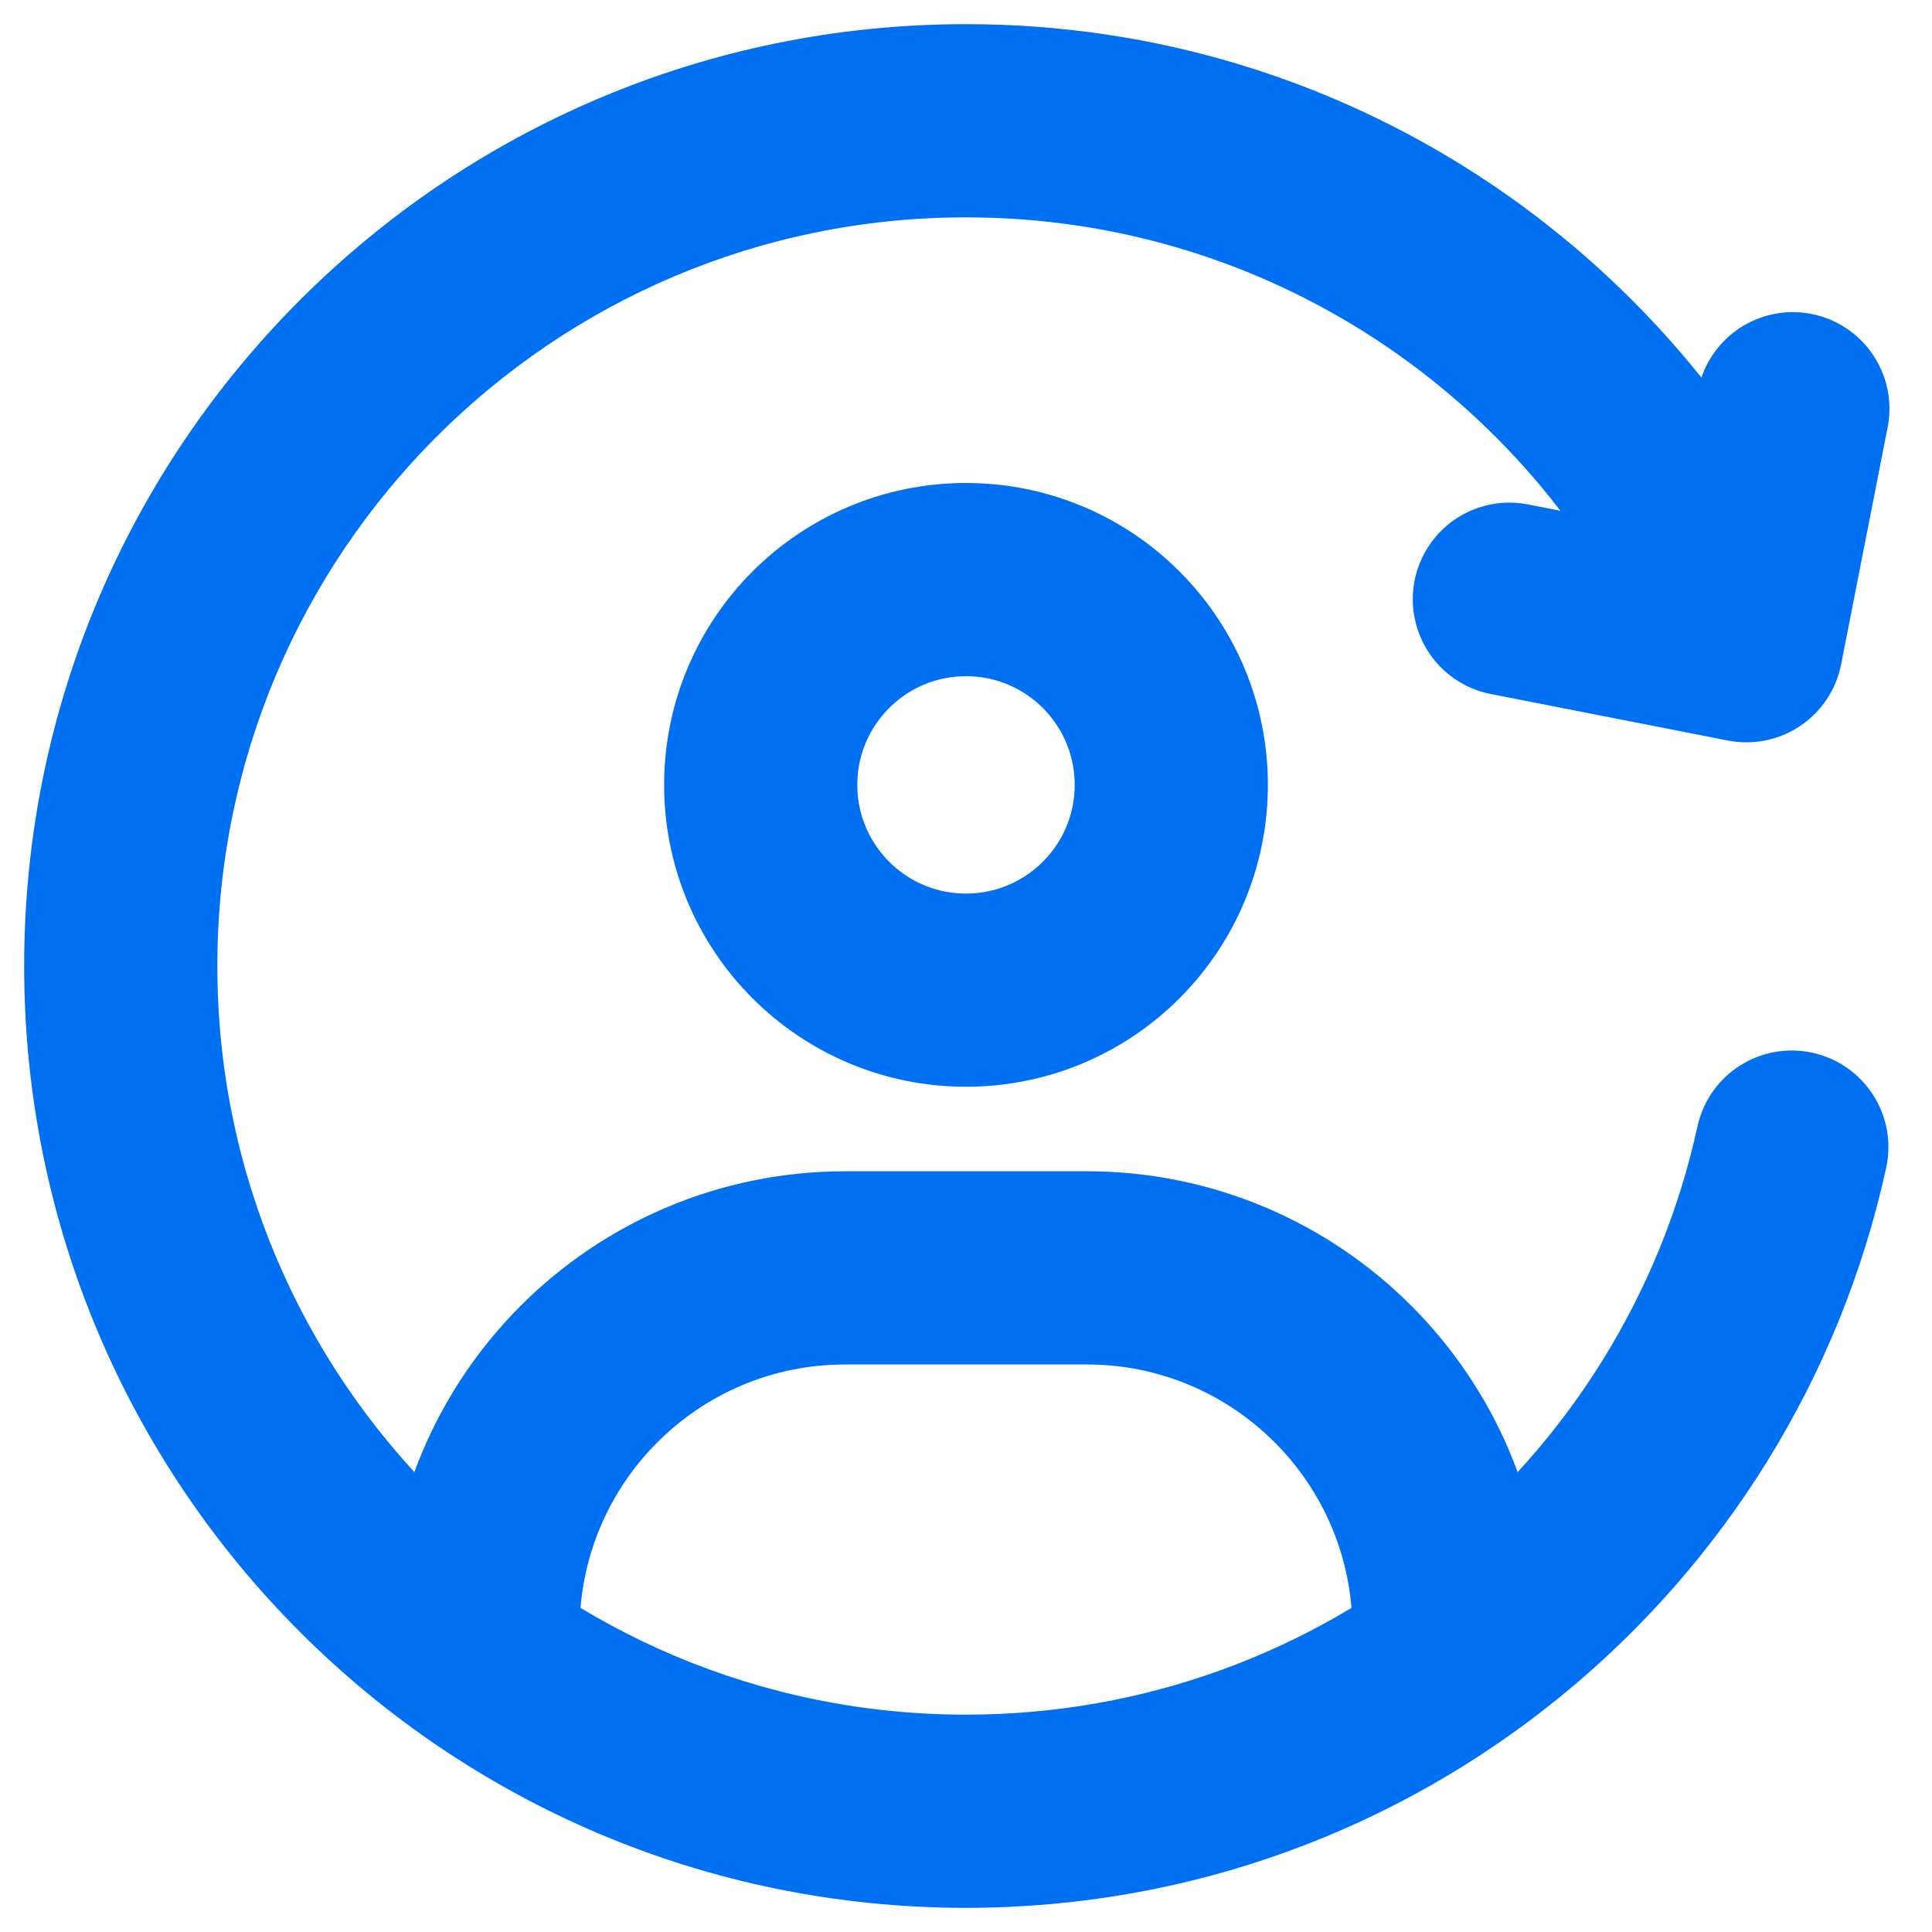 <svg xmlns="http://www.w3.org/2000/svg" width="32" height="32" viewBox="0 0 32 32" fill="none"><g clip-path="url(#clip0_1703_1070)"><path d="M24 27.5V27C24 23.686 21.314 21 18 21H14C10.686 21 8 23.686 8 27V27.5" stroke="#0070F2" stroke-width="3.2"></path><path d="M31.241 19.341C31.43 18.478 30.882 17.625 30.019 17.437C29.156 17.248 28.303 17.795 28.115 18.659L31.241 19.341ZM16 28.4C9.152 28.4 3.6 22.848 3.6 16H0.4C0.4 24.616 7.384 31.6 16 31.6V28.4ZM3.6 16C3.6 9.152 9.152 3.6 16 3.6V0.4C7.384 0.4 0.4 7.384 0.4 16H3.6ZM16 3.6C21.005 3.6 25.321 6.566 27.28 10.842L30.189 9.51C27.729 4.137 22.302 0.4 16 0.4V3.6ZM28.115 18.659C26.898 24.23 21.934 28.4 16 28.4V31.6C23.47 31.6 29.711 26.351 31.241 19.341L28.115 18.659Z" fill="#0070F2"></path><path d="M29.695 6.77L28.925 10.695L25 9.925" stroke="#0070F2" stroke-width="3.2" stroke-linecap="round" stroke-linejoin="round"></path><circle cx="16" cy="13" r="3.4" stroke="#0070F2" stroke-width="3.2"></circle></g><defs><clipPath id="clip0_1703_1070"><rect width="32" height="32" fill="white"></rect></clipPath></defs></svg>